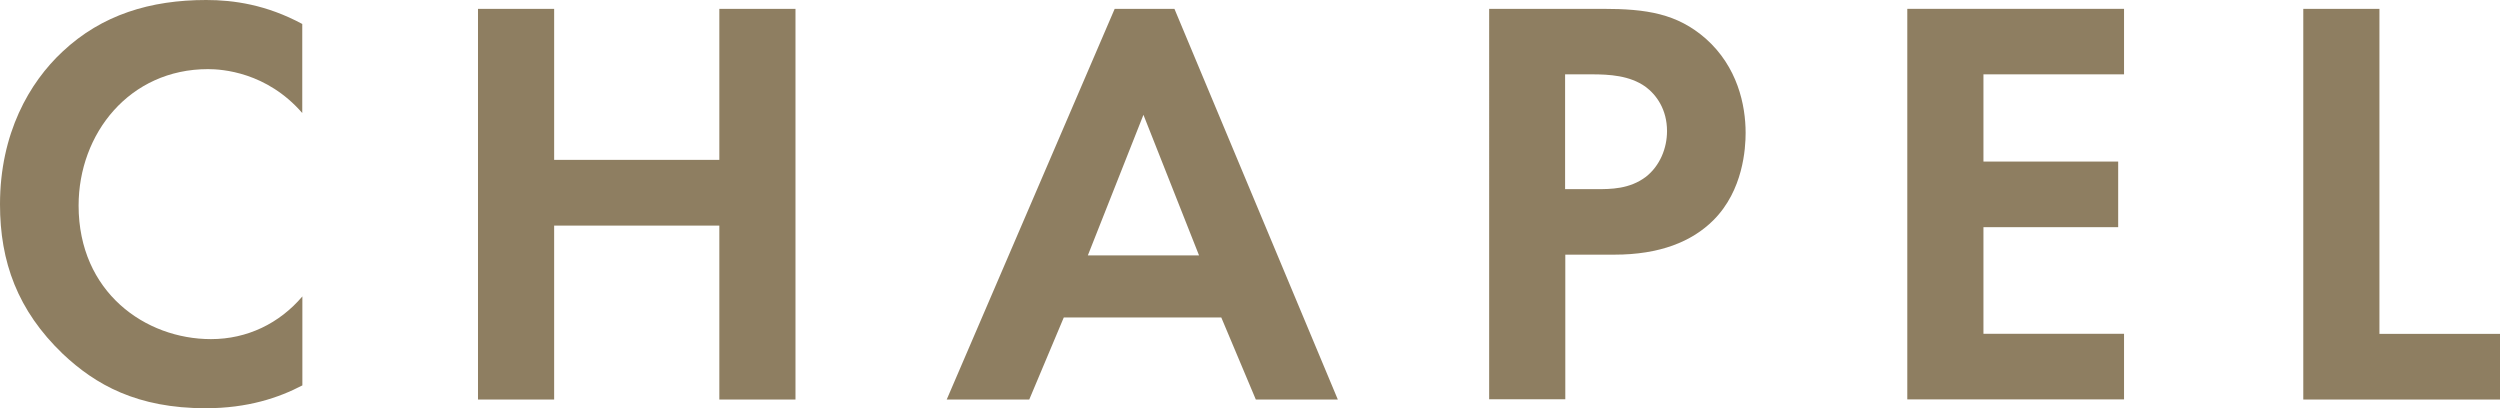 <?xml version="1.0" encoding="UTF-8"?>
<svg id="_レイヤー_2" data-name="レイヤー 2" xmlns="http://www.w3.org/2000/svg" viewBox="0 0 234.73 38.33">
  <defs>
    <style>
      .cls-1 {
        fill: #8e7e61;
      }
    </style>
  </defs>
  <g id="_レイヤー_1-2" data-name="レイヤー 1">
    <g>
      <path class="cls-1" d="M28.38,36.19c-2.2,1.15-5.11,2.14-9.07,2.14-6.43,0-10.34-2.2-13.42-5.11C1.65,29.15,0,24.58,0,19.19,0,12.54,2.75,7.75,5.88,4.84,9.57,1.38,14.13,0,19.36,0c2.58,0,5.66.44,9.02,2.25v8.36c-3.35-3.85-7.53-4.12-8.85-4.12-7.37,0-12.15,6.05-12.15,12.81,0,8.14,6.27,12.54,12.43,12.54,3.41,0,6.43-1.48,8.58-4.01v8.36Z"/>
      <path class="cls-1" d="M52.03,15.01h15.51V.83h7.15v36.68h-7.15v-16.33h-15.51v16.33h-7.15V.83h7.15v14.19Z"/>
      <path class="cls-1" d="M114.67,29.81h-14.79l-3.24,7.7h-7.75L104.66.83h5.61l15.34,36.68h-7.7l-3.24-7.7ZM112.58,23.98l-5.22-13.2-5.22,13.2h10.45Z"/>
      <path class="cls-1" d="M150.48.83c4.12,0,6.98.44,9.68,2.8,2.97,2.64,3.74,6.21,3.74,8.85,0,1.43-.22,5.39-3.02,8.19-2.03,2.03-5.06,3.24-9.29,3.24h-4.62v13.58h-7.15V.83h10.67ZM146.96,17.76h2.91c1.38,0,3.13,0,4.67-1.16,1.32-1.04,1.98-2.69,1.98-4.29,0-2.03-.99-3.41-2.04-4.18-1.48-1.04-3.35-1.15-5.06-1.15h-2.47v10.78Z"/>
      <path class="cls-1" d="M199.43,6.98h-13.2v8.19h12.65v6.16h-12.65v10.01h13.2v6.16h-20.35V.83h20.35v6.16Z"/>
      <path class="cls-1" d="M223.41.83v30.52h11.33v6.16h-18.48V.83h7.15Z"/>
    </g>
  </g>
</svg>